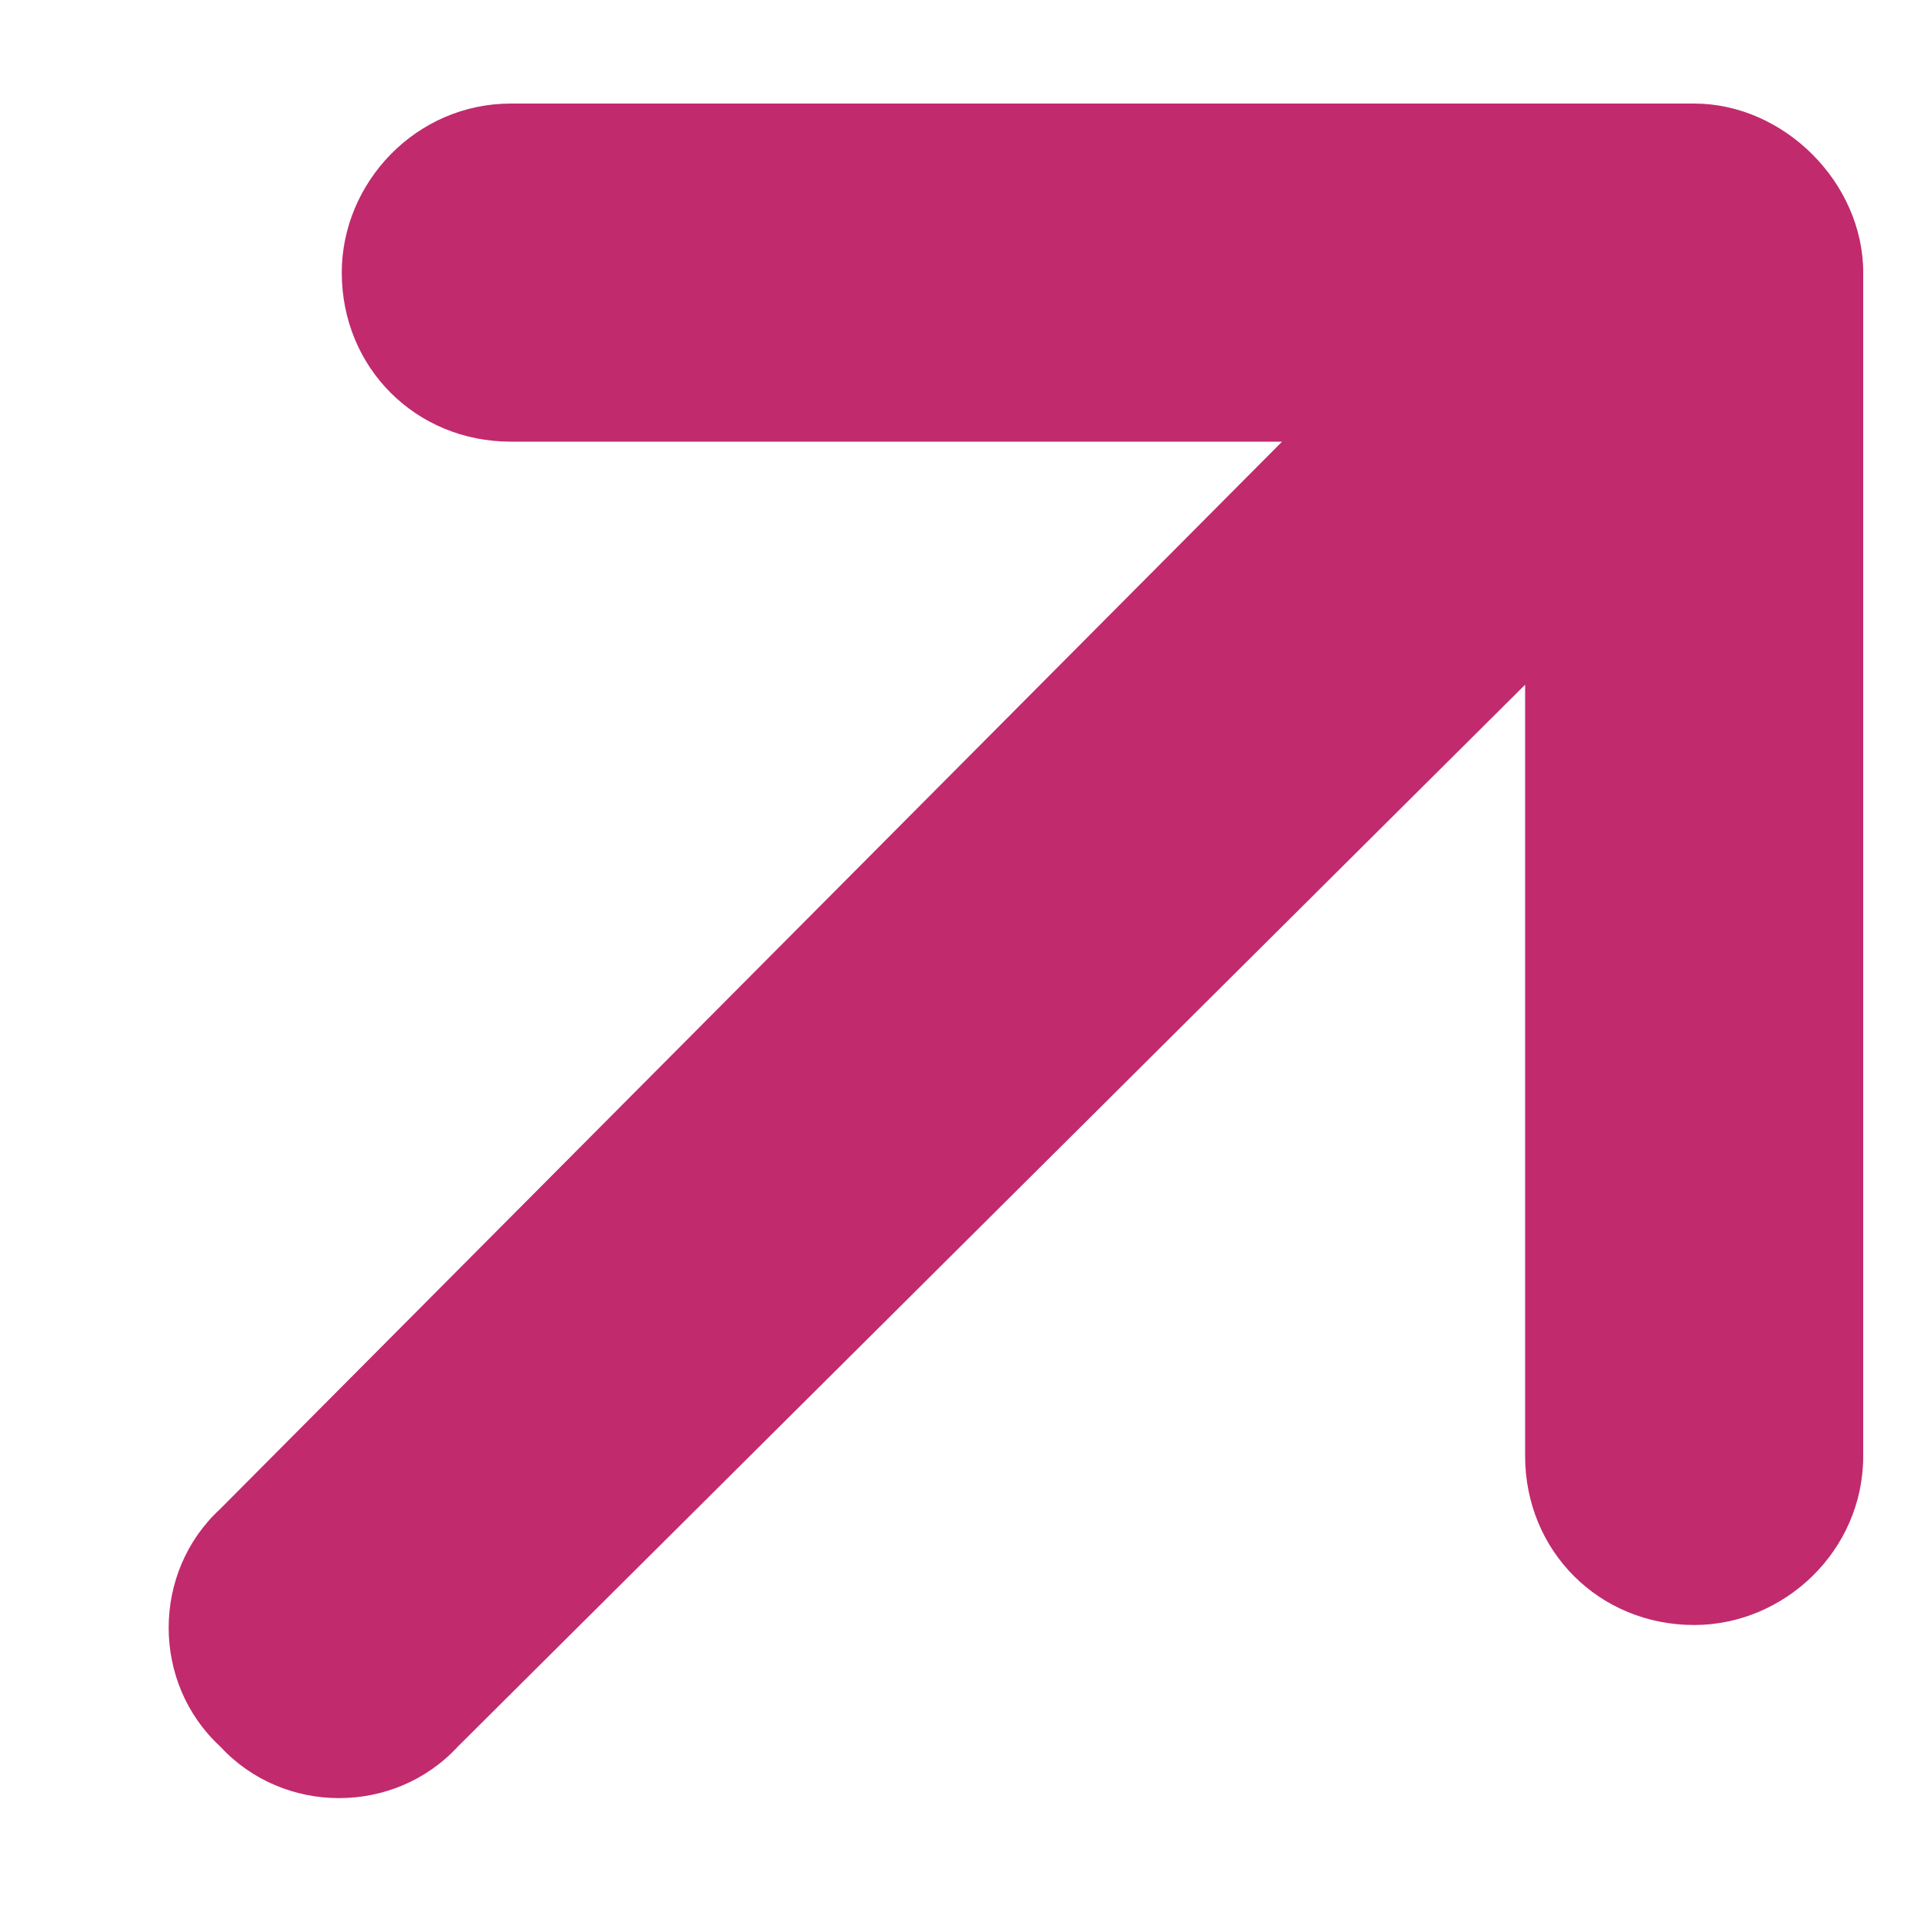 <svg width="10" height="10" viewBox="0 0 10 10" fill="none" xmlns="http://www.w3.org/2000/svg">
<path d="M9.644 1.411V7.536C9.644 8.028 9.234 8.411 8.769 8.411C8.277 8.411 7.894 8.028 7.894 7.536V3.544L2.37 9.04C2.042 9.396 1.468 9.396 1.14 9.04C0.784 8.712 0.784 8.138 1.14 7.81L6.636 2.286H2.644C2.152 2.286 1.769 1.903 1.769 1.411C1.769 0.946 2.152 0.536 2.644 0.536H8.769C9.234 0.536 9.644 0.946 9.644 1.411Z" fill="#C12A6D"/>
</svg>
